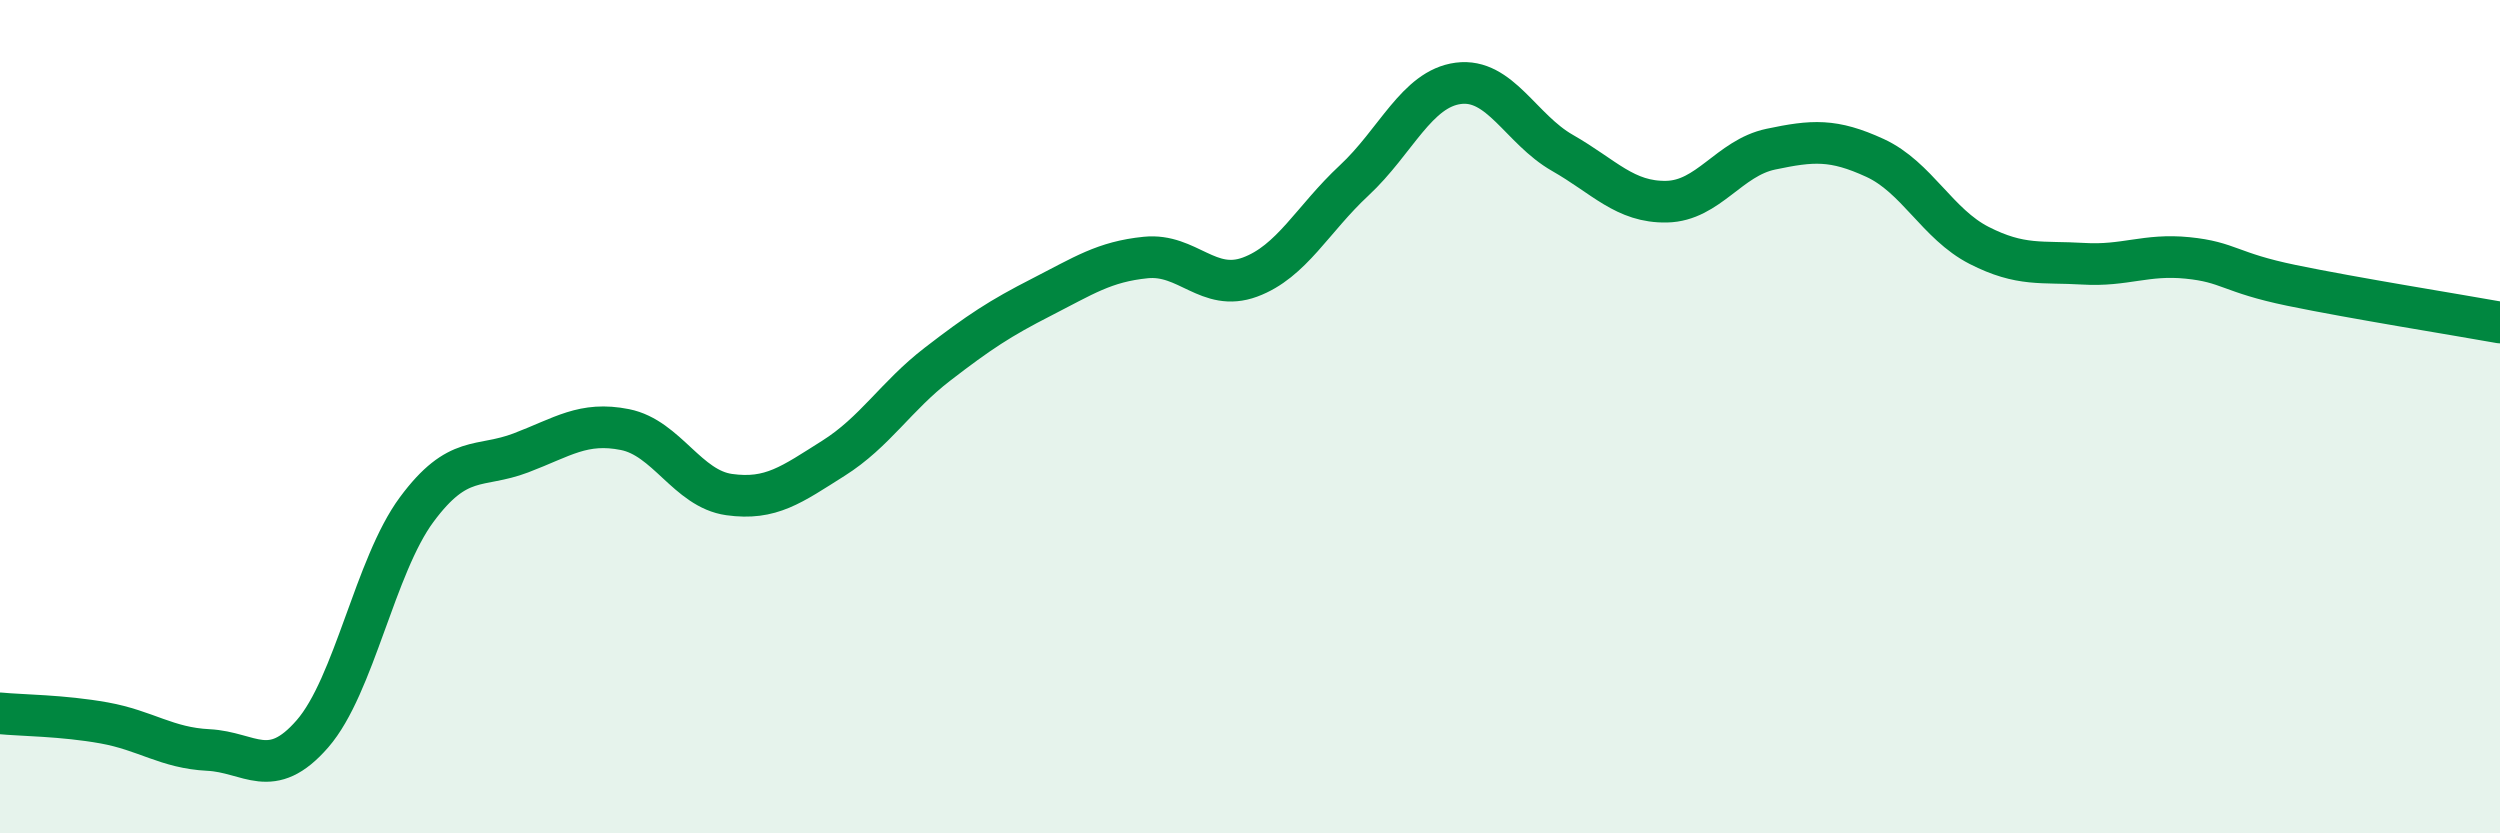 
    <svg width="60" height="20" viewBox="0 0 60 20" xmlns="http://www.w3.org/2000/svg">
      <path
        d="M 0,17.12 C 0.5,17.17 1.5,17.17 2.5,17.35 C 3.5,17.53 4,17.95 5,18 C 6,18.05 6.5,18.76 7.5,17.61 C 8.5,16.46 9,13.58 10,12.23 C 11,10.88 11.5,11.25 12.5,10.87 C 13.5,10.49 14,10.11 15,10.31 C 16,10.51 16.5,11.73 17.5,11.87 C 18.5,12.01 19,11.63 20,11 C 21,10.37 21.5,9.51 22.5,8.74 C 23.5,7.97 24,7.64 25,7.13 C 26,6.62 26.5,6.28 27.5,6.18 C 28.5,6.08 29,7.02 30,6.65 C 31,6.28 31.5,5.26 32.5,4.33 C 33.5,3.4 34,2.13 35,2 C 36,1.87 36.5,3.1 37.5,3.67 C 38.5,4.24 39,4.86 40,4.84 C 41,4.82 41.5,3.79 42.5,3.58 C 43.5,3.37 44,3.33 45,3.79 C 46,4.25 46.5,5.38 47.5,5.89 C 48.5,6.4 49,6.27 50,6.33 C 51,6.39 51.5,6.09 52.5,6.19 C 53.5,6.29 53.5,6.54 55,6.85 C 56.5,7.16 59,7.56 60,7.74L60 20L0 20Z"
        fill="#008740"
        opacity="0.1"
        stroke-linecap="round"
        stroke-linejoin="round"
      />
      <path
        d="M 0,17.12 C 0.5,17.17 1.5,17.17 2.5,17.35 C 3.5,17.53 4,17.95 5,18 C 6,18.05 6.5,18.76 7.5,17.61 C 8.5,16.46 9,13.58 10,12.23 C 11,10.88 11.5,11.25 12.5,10.87 C 13.5,10.49 14,10.11 15,10.31 C 16,10.51 16.5,11.73 17.5,11.87 C 18.5,12.01 19,11.63 20,11 C 21,10.37 21.5,9.51 22.5,8.74 C 23.5,7.97 24,7.64 25,7.13 C 26,6.62 26.5,6.28 27.5,6.18 C 28.5,6.08 29,7.02 30,6.65 C 31,6.28 31.5,5.26 32.5,4.33 C 33.5,3.4 34,2.13 35,2 C 36,1.87 36.5,3.1 37.5,3.67 C 38.5,4.24 39,4.86 40,4.84 C 41,4.82 41.5,3.79 42.5,3.58 C 43.5,3.37 44,3.33 45,3.79 C 46,4.25 46.5,5.38 47.5,5.89 C 48.5,6.4 49,6.27 50,6.33 C 51,6.39 51.5,6.09 52.5,6.19 C 53.5,6.29 53.5,6.54 55,6.85 C 56.5,7.16 59,7.56 60,7.74"
        stroke="#008740"
        stroke-width="1"
        fill="none"
        stroke-linecap="round"
        stroke-linejoin="round"
      />
    </svg>
  